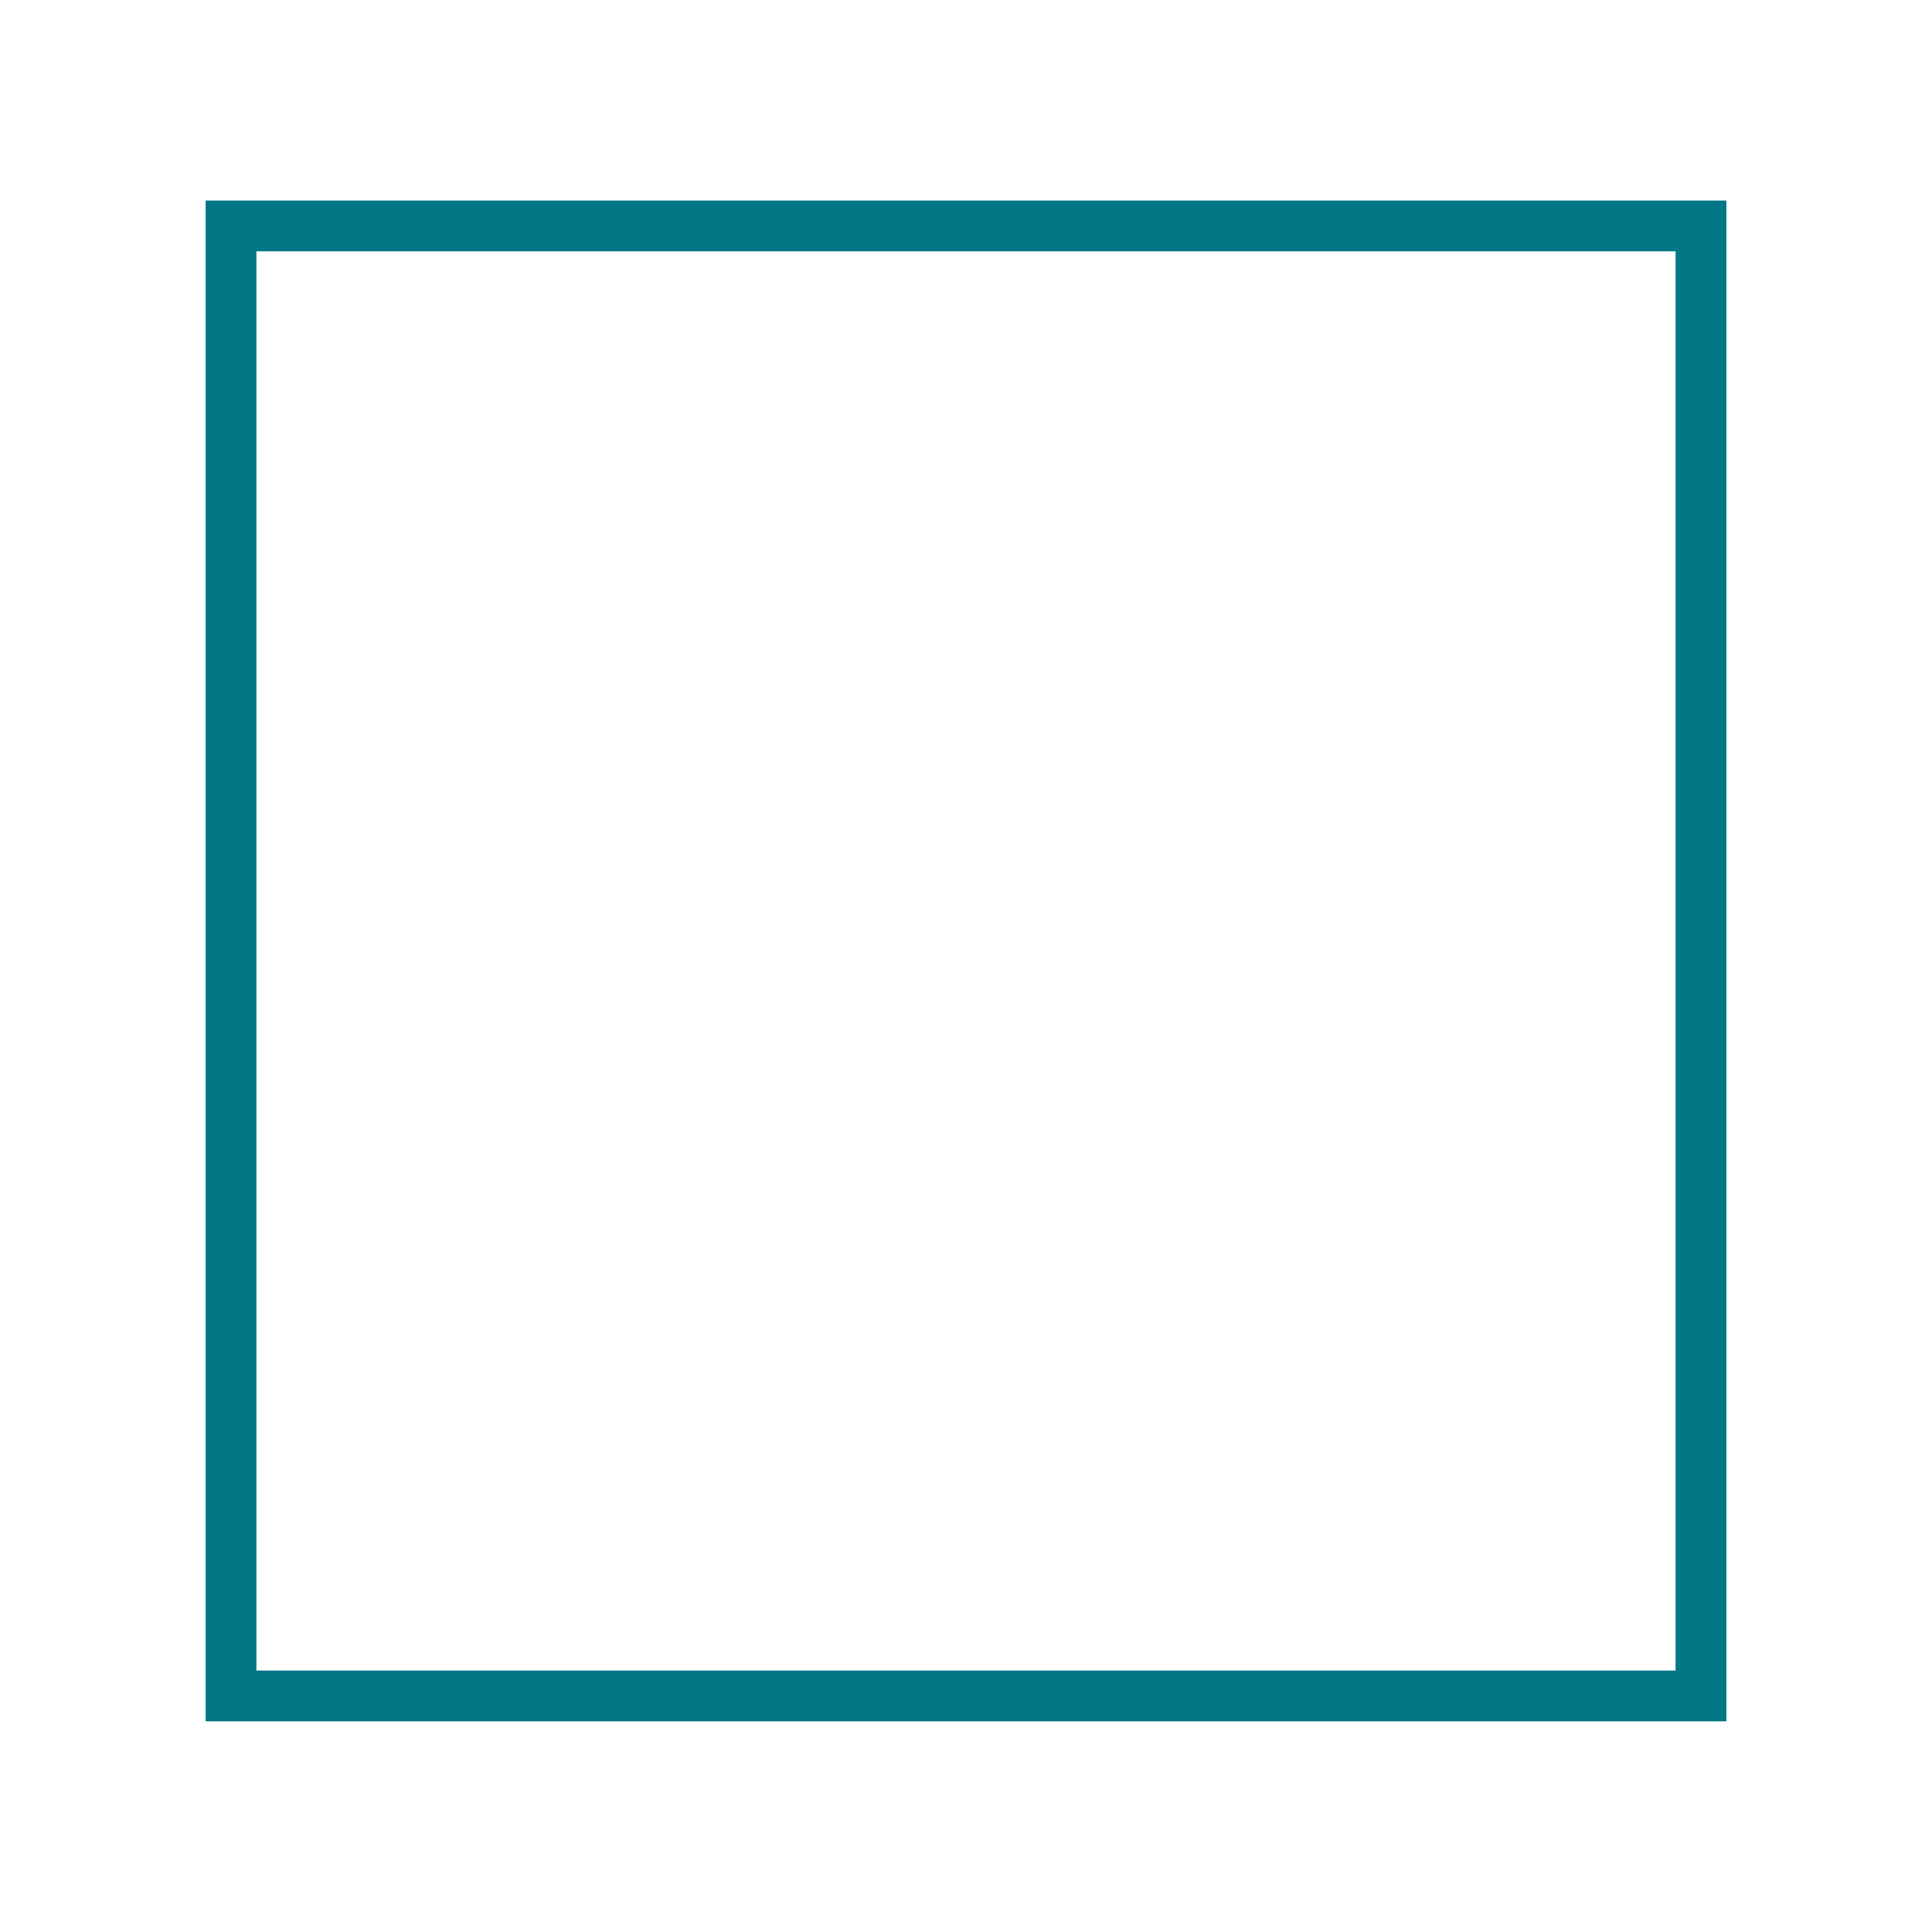 <?xml version="1.0" encoding="utf-8"?>
<!-- Generator: Adobe Illustrator 25.2.1, SVG Export Plug-In . SVG Version: 6.00 Build 0)  -->
<svg version="1.1" id="Capa_1" xmlns="http://www.w3.org/2000/svg" xmlns:xlink="http://www.w3.org/1999/xlink" x="0px" y="0px"
	 viewBox="0 0 76.1 75.7" style="enable-background:new 0 0 76.1 75.7;" xml:space="preserve">
<style type="text/css">
	.st0{fill:#027786;}
</style>
<g>
	<path class="st0" d="M68,67.8H8.1V7.9H68V67.8z M10.1,65.8H66V9.9H10.1V65.8z"/>
</g>
</svg>
